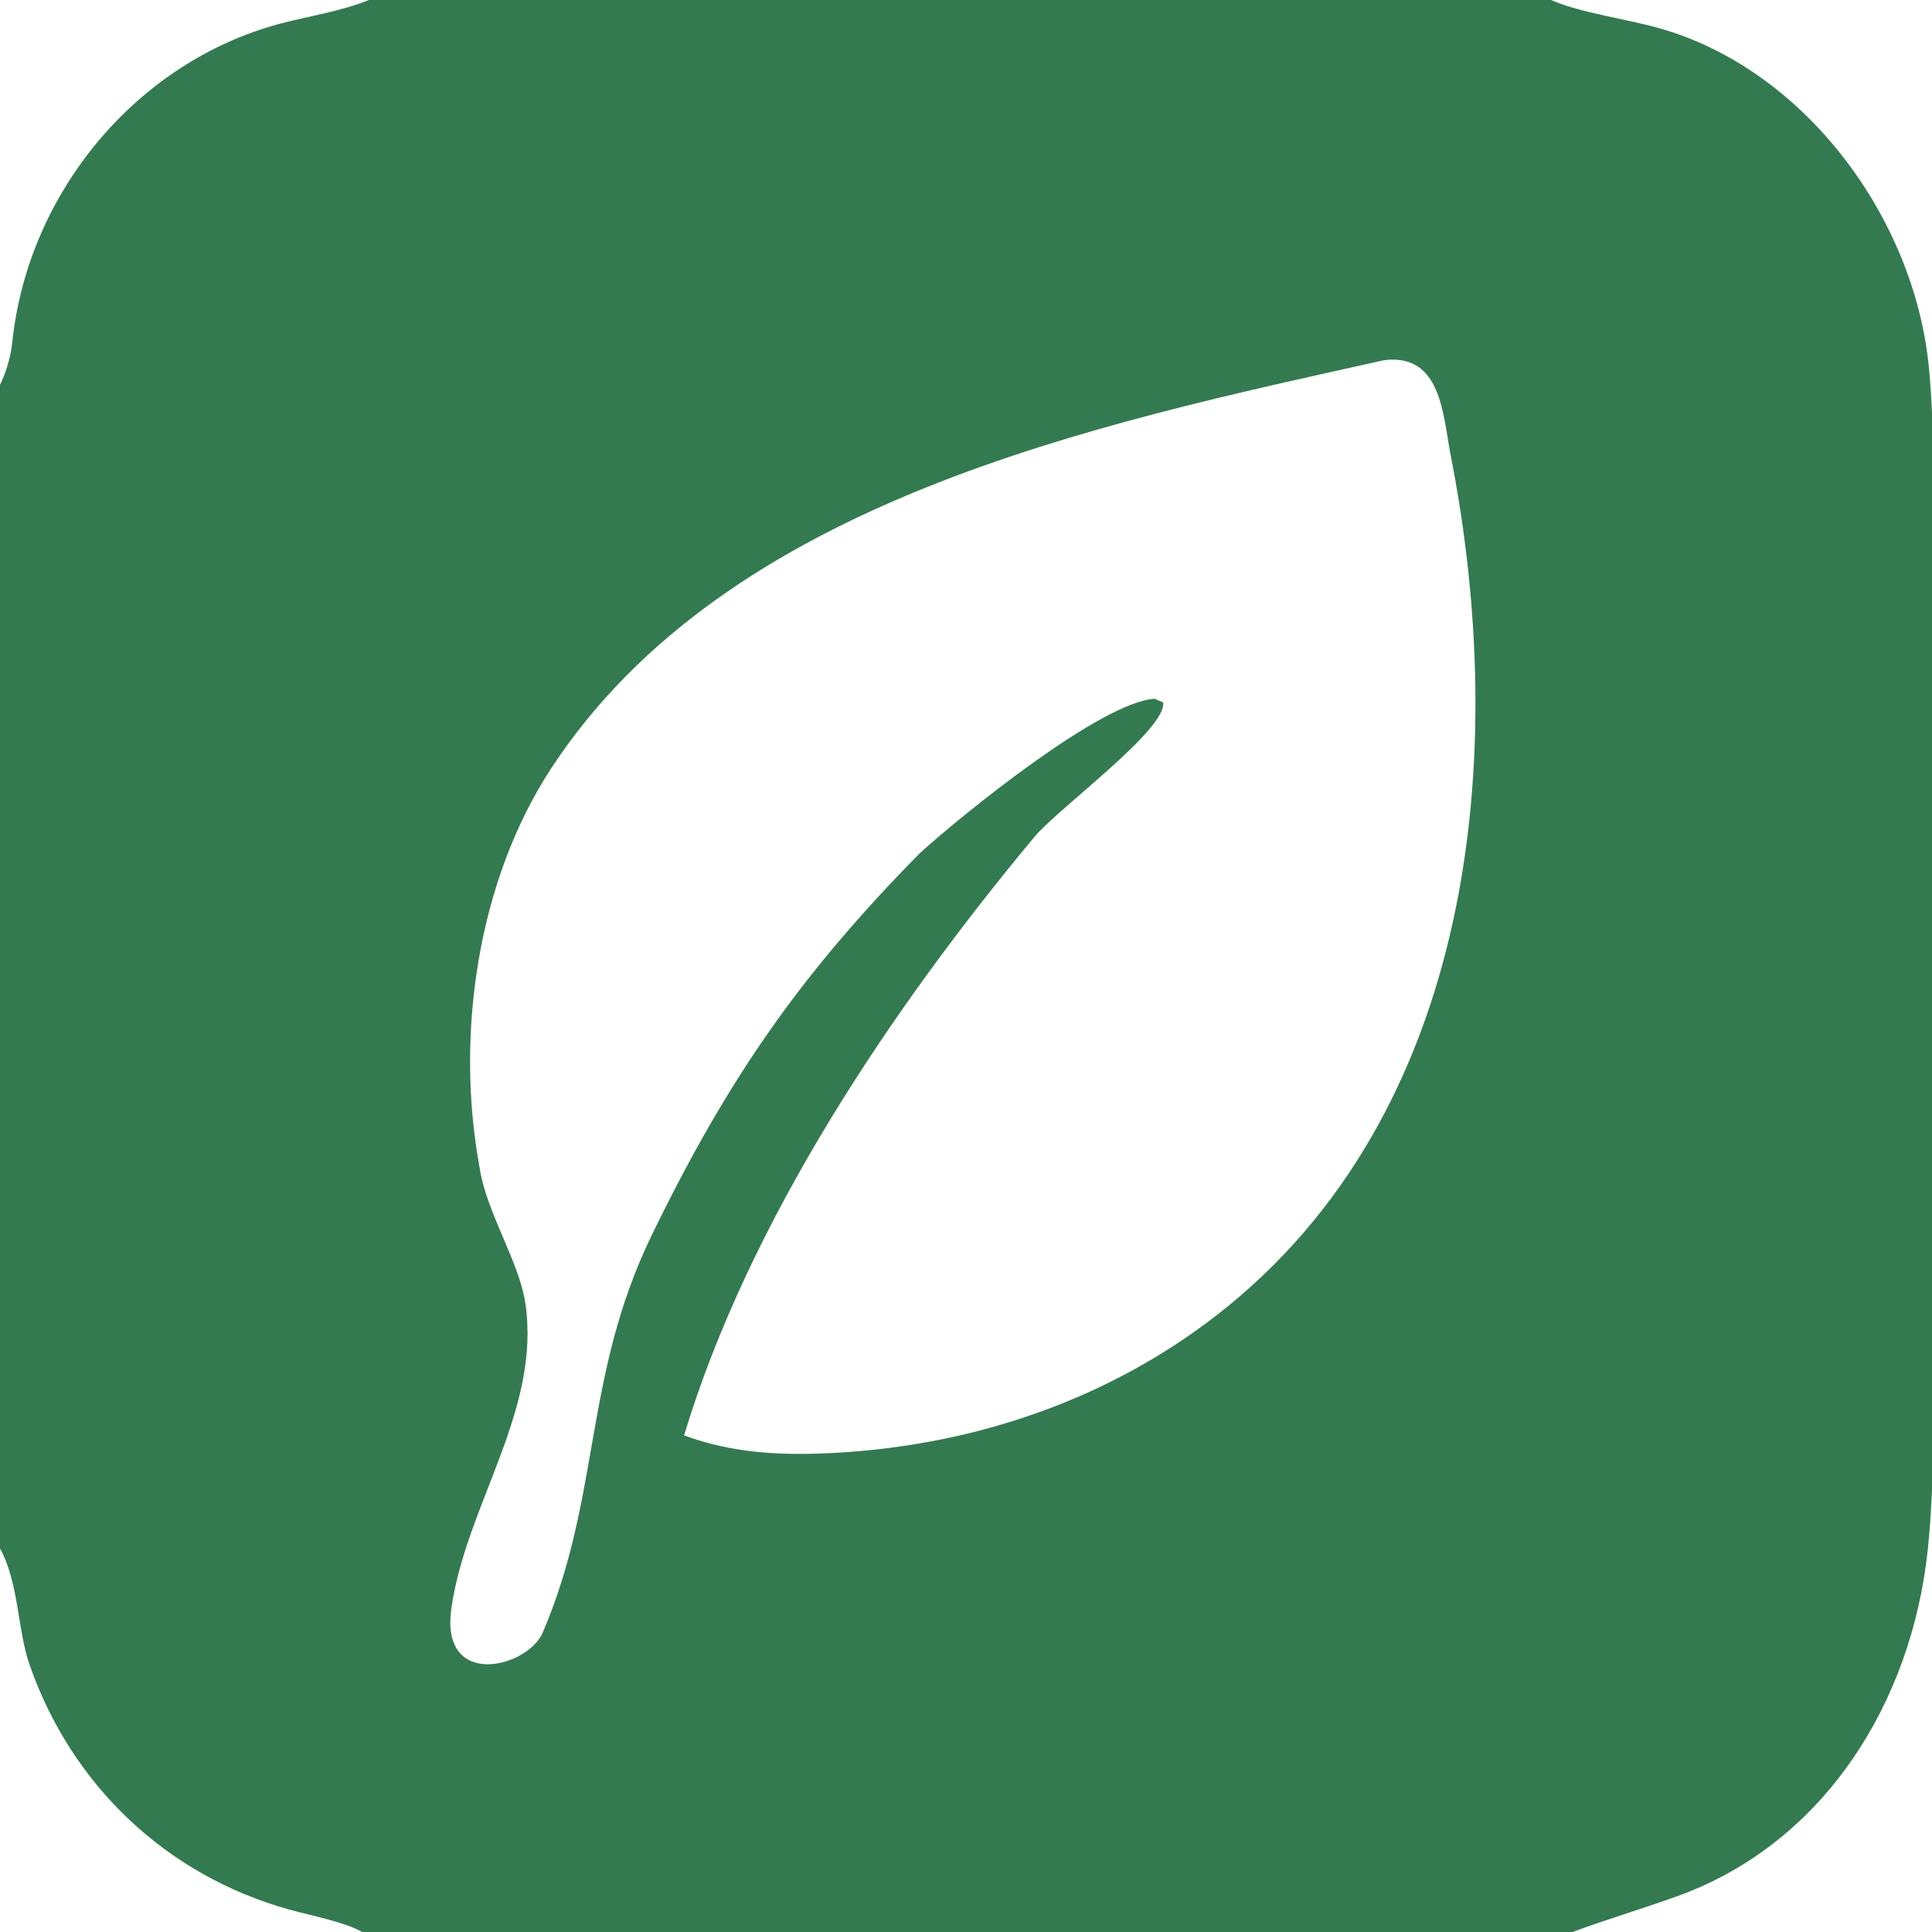 <?xml version="1.0" encoding="utf-8" ?><svg xmlns="http://www.w3.org/2000/svg" xmlns:xlink="http://www.w3.org/1999/xlink" width="1269" height="1269" viewBox="0 0 1269 1269"><clipPath id="cl_3"><rect width="1269.459" height="1269.459"/></clipPath><g clip-path="url(#cl_3)"><path fill="#347A50" transform="scale(6.347 6.347)" d="M38.169 0L160.515 0C163.734 1.407 168.581 1.972 172.216 3.065C187.079 7.536 198.111 22.759 199.608 37.95C200.336 45.336 200.003 53.923 200.007 61.434L200.024 99.054L200.03 135.634C200.03 143.738 200.329 152.51 199.493 160.425C197.84 176.06 188.893 190.65 173.72 196.178C170.027 197.523 166.181 198.651 162.573 200L37.575 200C35.893 198.95 32.101 198.22 29.921 197.612C17.175 194.058 7.359 184.703 3.038 172.212C1.814 168.674 1.934 163.735 0 160.246L0 39.818C0.038 39.74 0.077 39.661 0.115 39.583L0.176 39.444C0.73 38.199 1.135 36.742 1.273 35.407C2.872 20.002 14.106 6.335 29.168 2.402C31.956 1.674 35.423 1.138 38.169 0ZM95.262 88.222C99.757 84.173 114.011 72.613 119.514 72.314L120.371 72.698C120.753 75.487 109.522 83.643 107.077 86.576C92.309 104.294 77.518 126.288 70.792 148.544C75.981 150.468 81.209 150.652 86.691 150.336C100.913 149.515 114.713 144.837 126.01 136.028C152.669 115.243 156.219 78.157 150.131 47.132C149.319 42.989 149.197 36.561 143.259 37.27C113.411 43.904 75.28 51.747 57.077 79.461C49.397 91.153 47.094 107.163 49.641 120.88C50.321 125.434 53.695 130.481 54.365 134.839C56.015 145.968 48.258 155.645 46.712 166.438C45.506 174.864 54.59 172.626 56.171 168.934C62.211 154.826 60.346 142.434 67.446 127.827C75.264 111.741 82.742 100.914 95.262 88.222Z"/></g></svg>